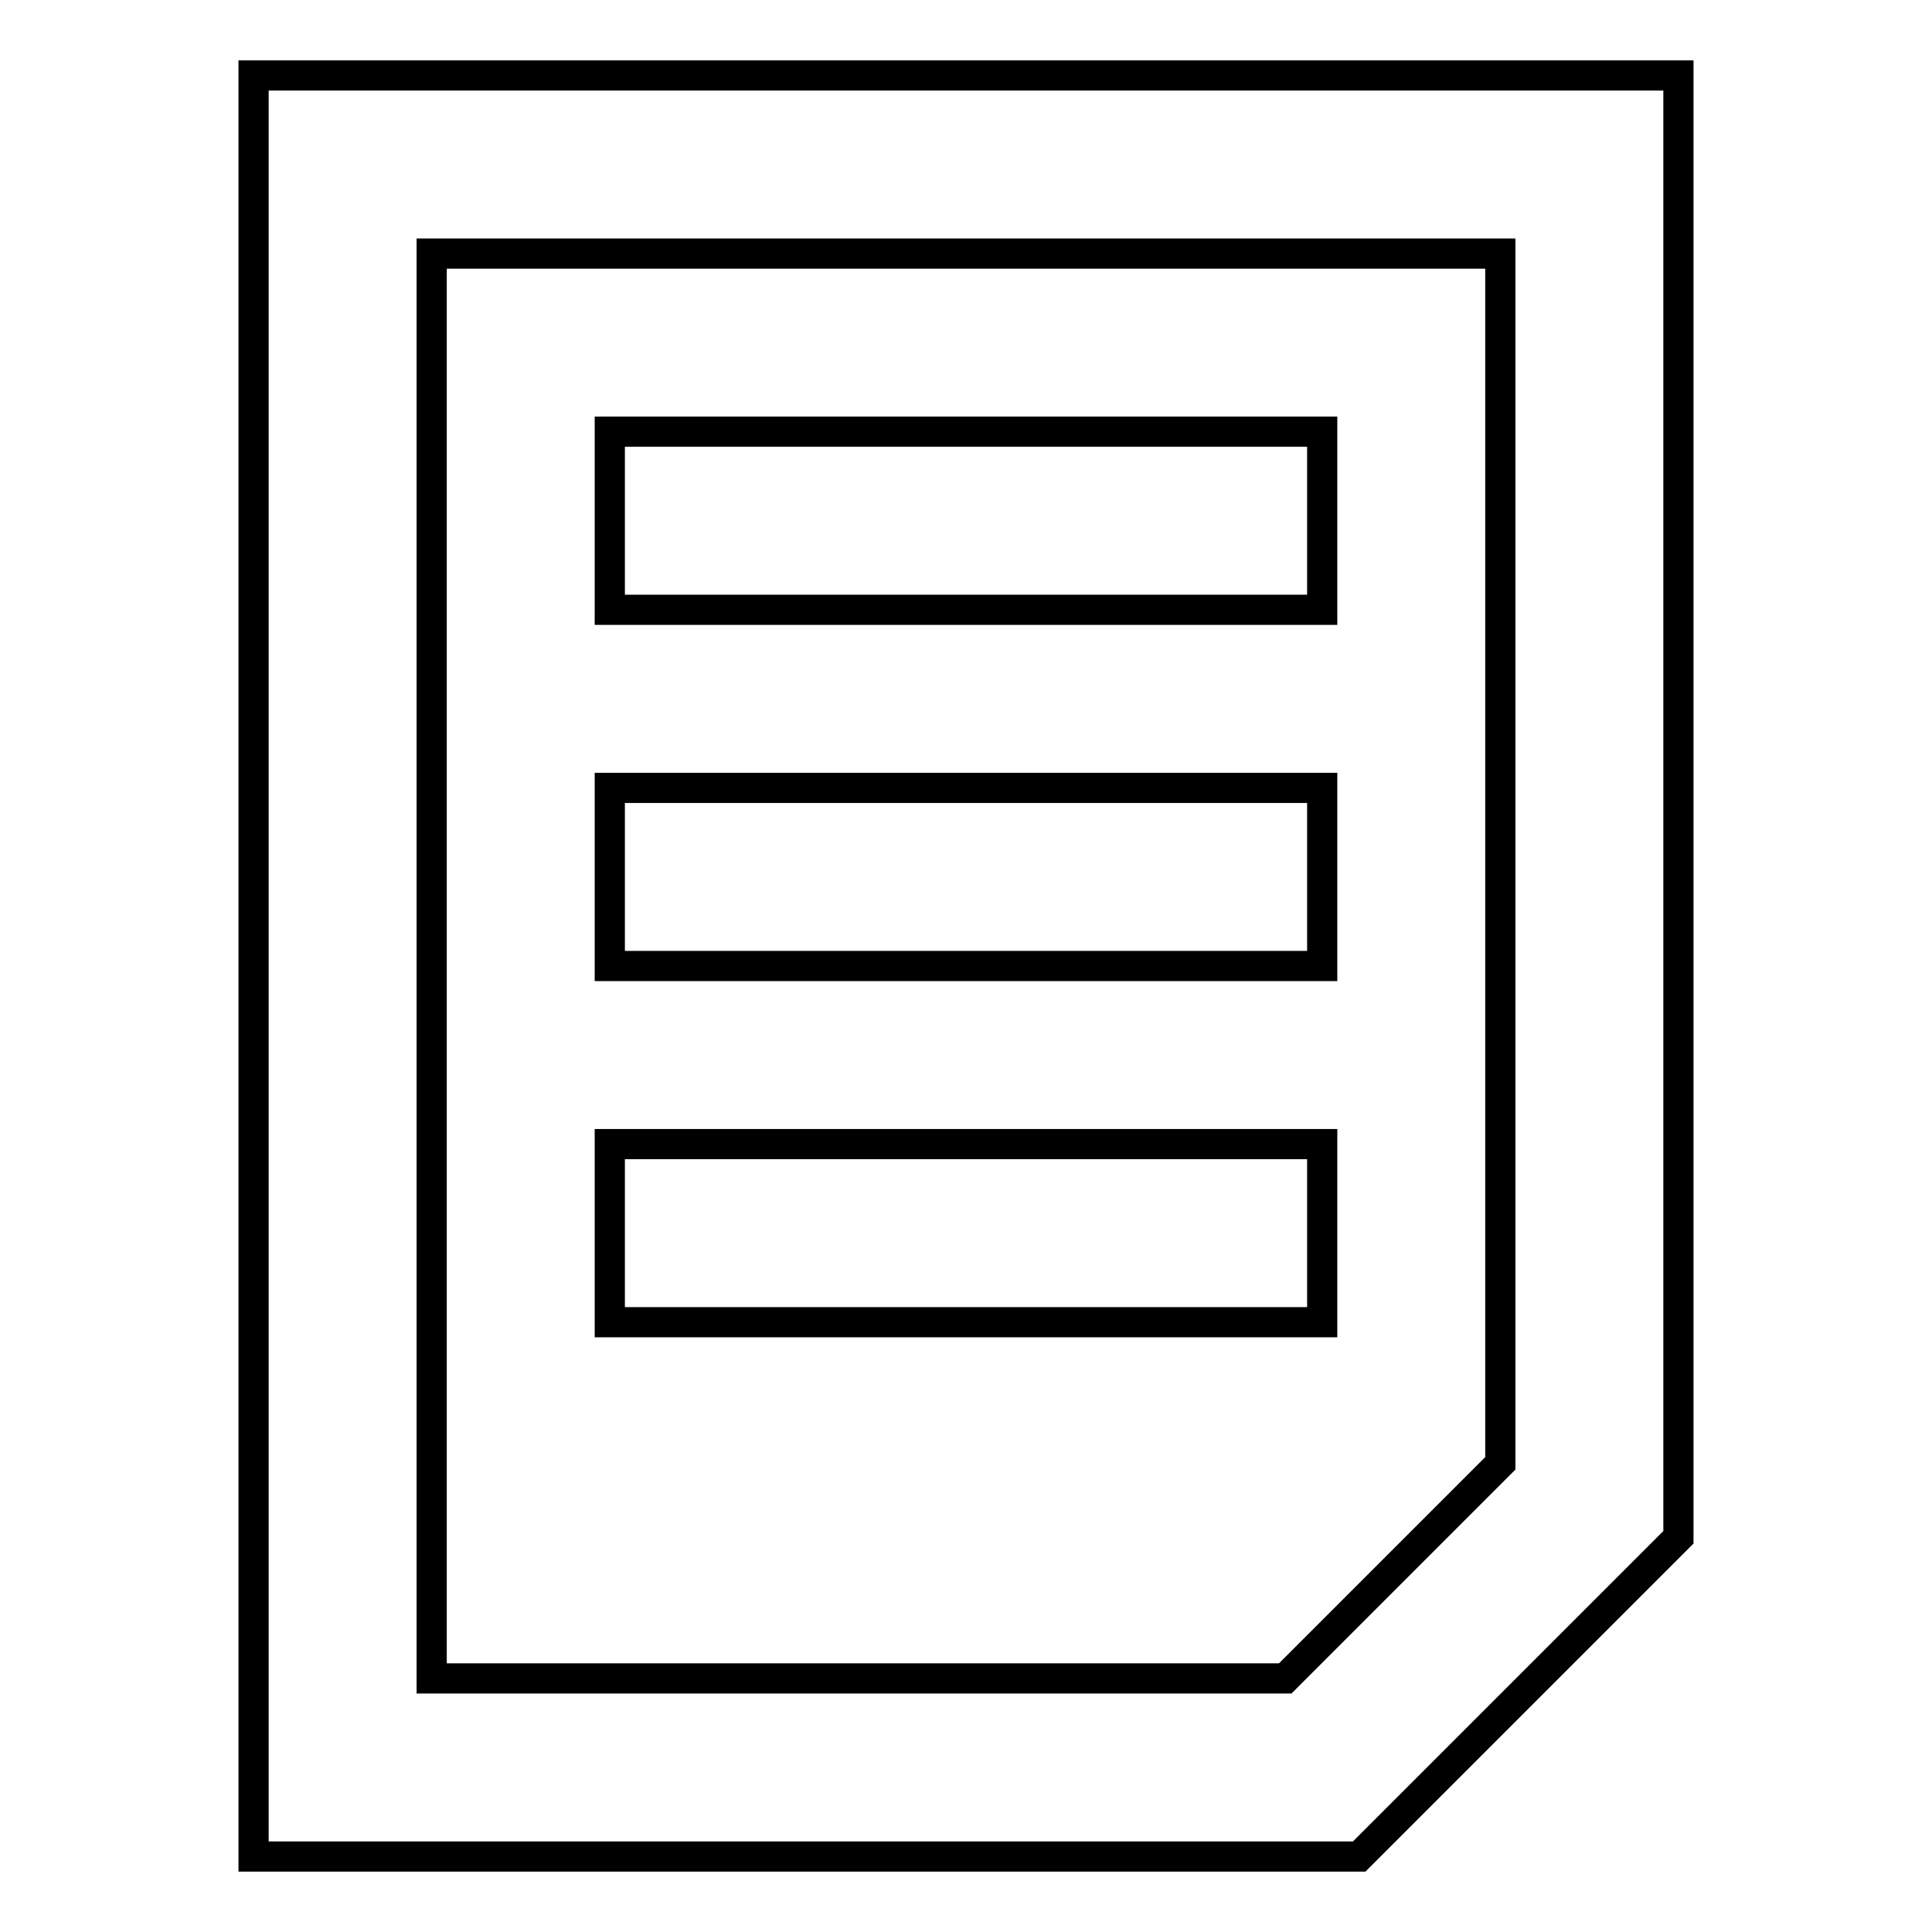 <?xml version="1.0" encoding="utf-8"?>
<!-- Svg Vector Icons : http://www.onlinewebfonts.com/icon -->
<!DOCTYPE svg PUBLIC "-//W3C//DTD SVG 1.1//EN" "http://www.w3.org/Graphics/SVG/1.1/DTD/svg11.dtd">
<svg version="1.1" xmlns="http://www.w3.org/2000/svg" xmlns:xlink="http://www.w3.org/1999/xlink" x="0px" y="0px" viewBox="0 0 256 256" enable-background="new 0 0 256 256" xml:space="preserve">
<g> <path stroke-width="4" fill-opacity="0" stroke="#000000"  d="M33.6,10v236h146.5l42.3-42.3V10H33.6z M198.8,193.9l-28.5,28.5H57.2V33.6h141.6V193.9z"/> <path stroke-width="4" fill-opacity="0" stroke="#000000"  d="M80.8,57.2h94.4v23.6H80.8V57.2z M80.8,104.4h94.4V128H80.8V104.4z M80.8,151.6h94.4v23.6H80.8V151.6z"/></g>
</svg>